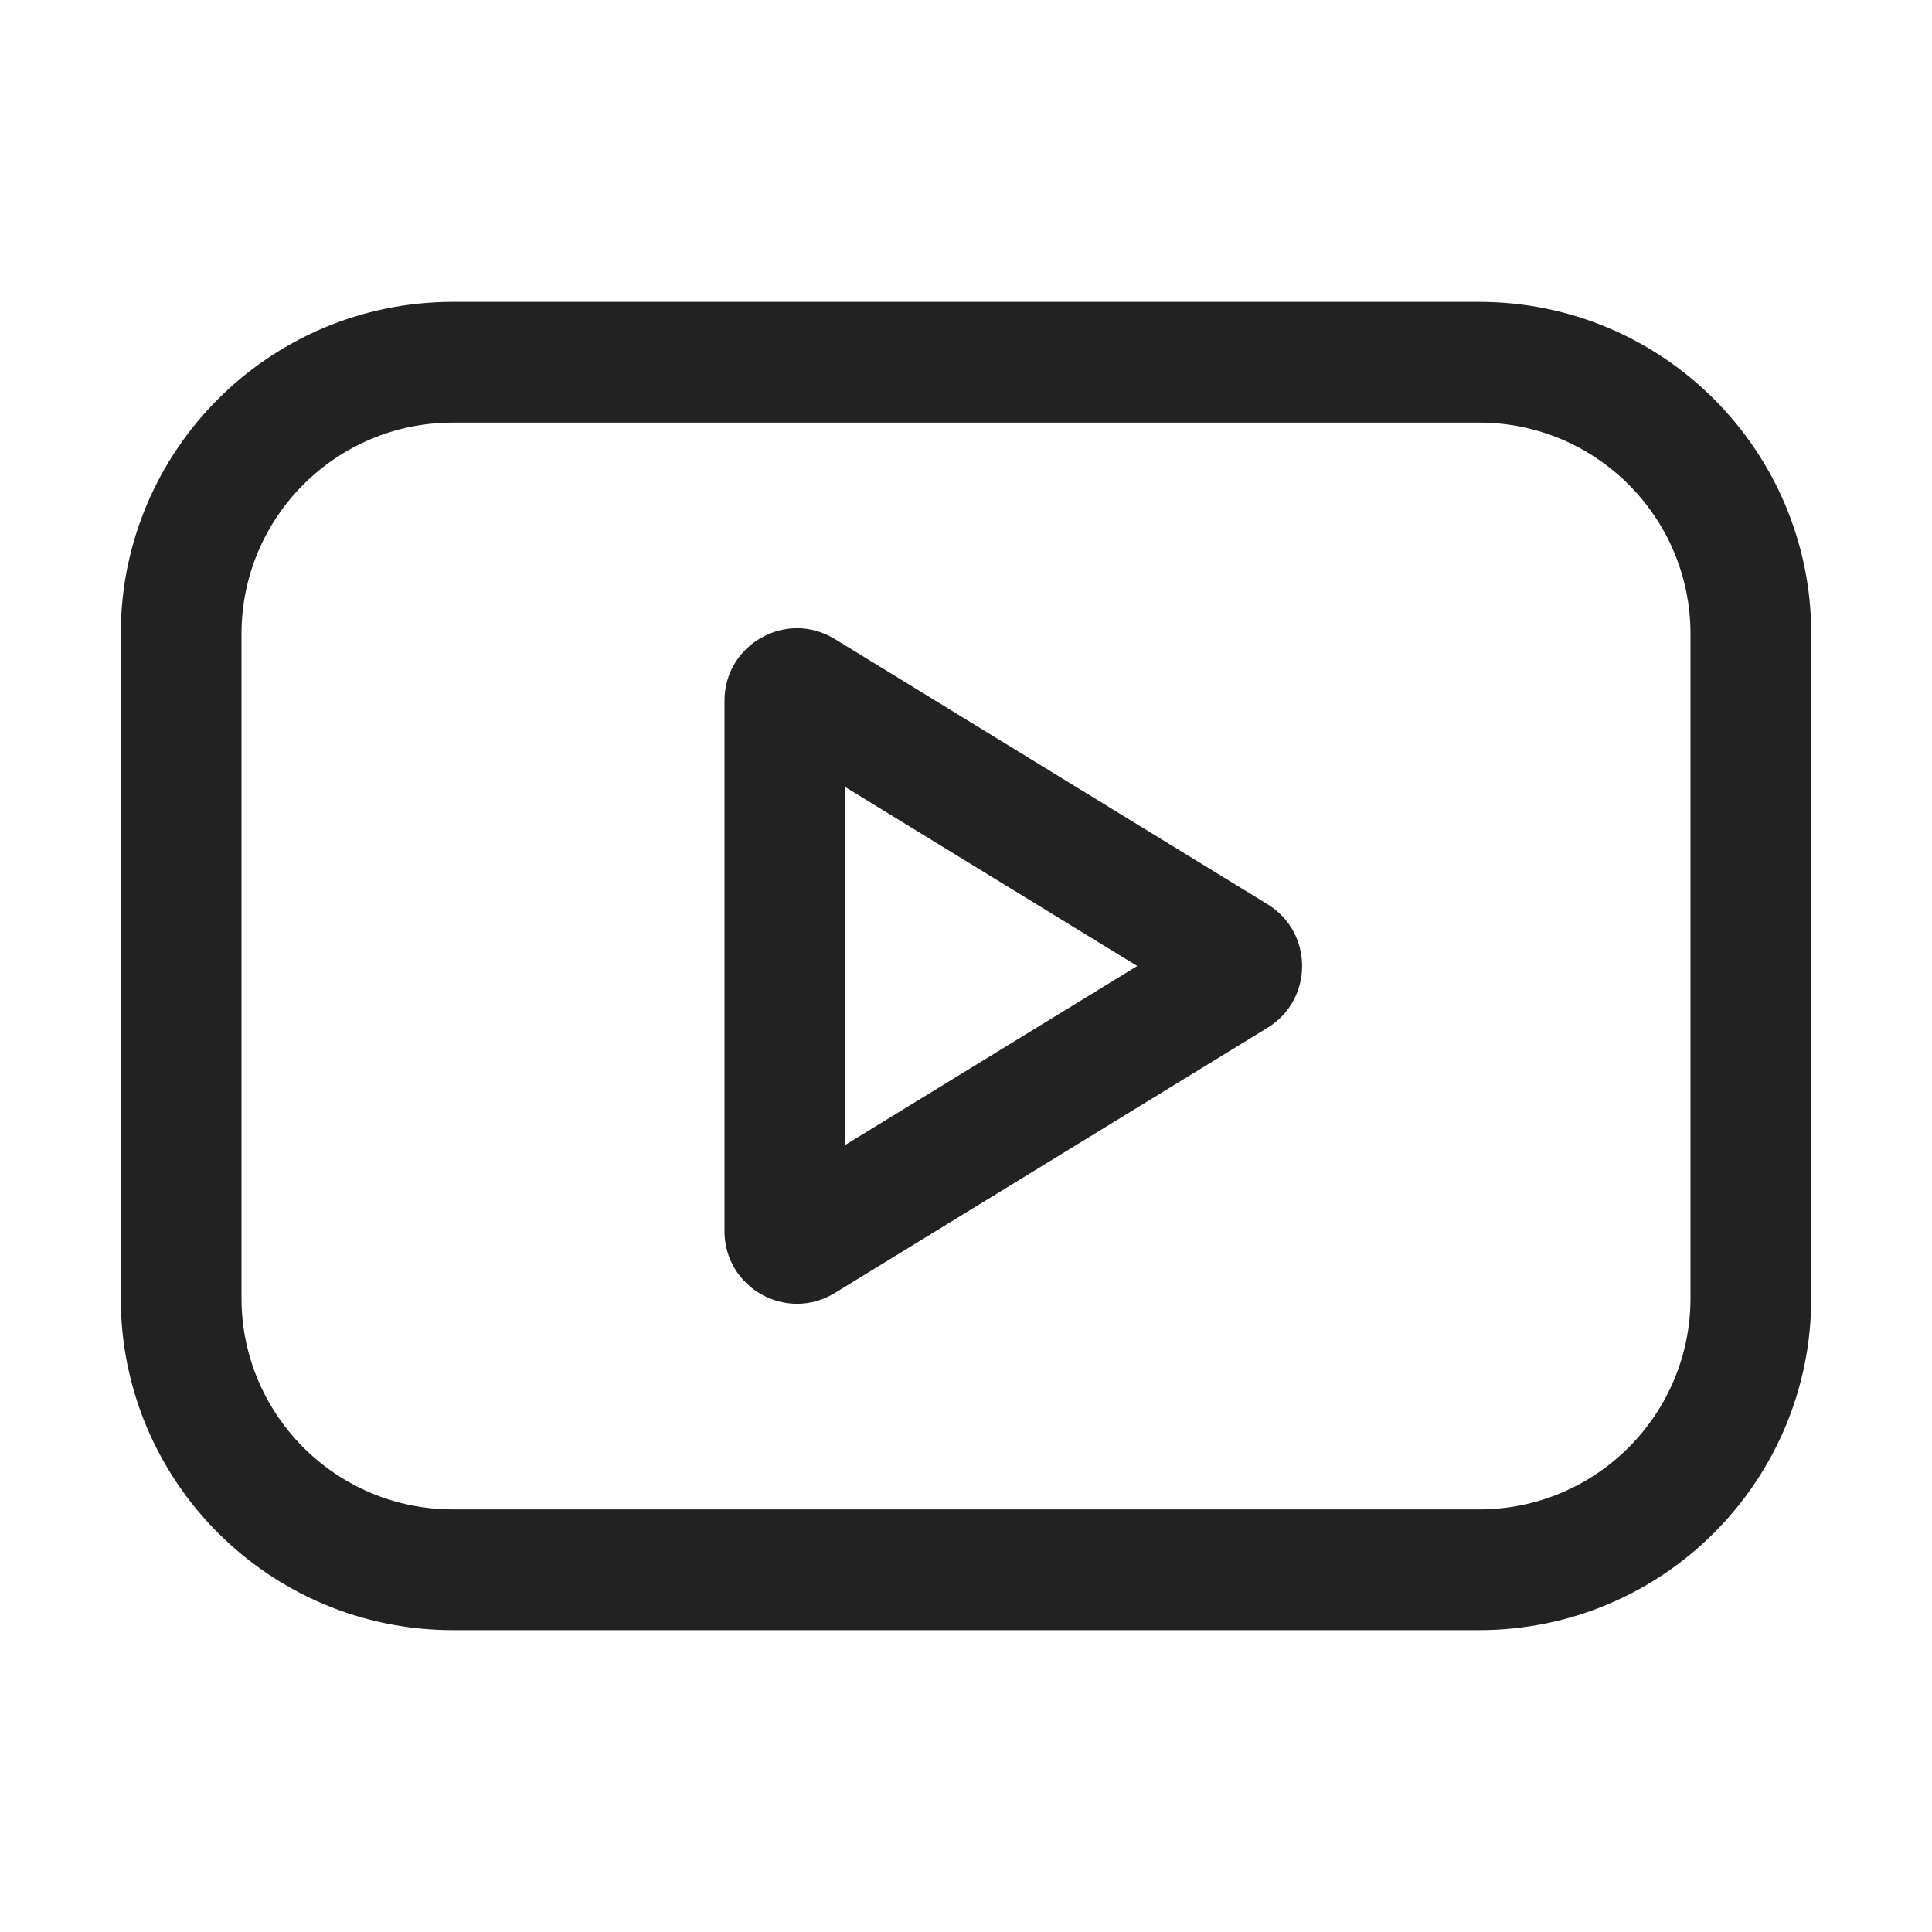 <svg width="32" height="32" viewBox="0 0 32 32" fill="none" xmlns="http://www.w3.org/2000/svg">
<path fill-rule="evenodd" clip-rule="evenodd" d="M13.827 10.584C13.027 10.094 12 10.669 12 11.607V20.393C12 21.331 13.027 21.906 13.827 21.416L20.994 17.023C21.758 16.555 21.758 15.445 20.994 14.977L13.827 10.584ZM18.836 16L14 18.964V13.036L18.836 16Z" fill="#222222"/>
<path fill-rule="evenodd" clip-rule="evenodd" d="M7.5 5C4.462 5 2 7.462 2 10.5V21.5C2 24.538 4.462 27 7.5 27H24.5C27.538 27 30 24.538 30 21.5V10.5C30 7.462 27.538 5 24.5 5H7.5ZM4 10.5C4 8.567 5.567 7 7.5 7H24.5C26.433 7 28 8.567 28 10.5V21.5C28 23.433 26.433 25 24.5 25H7.5C5.567 25 4 23.433 4 21.5V10.5Z" fill="#222222"/>
</svg>
